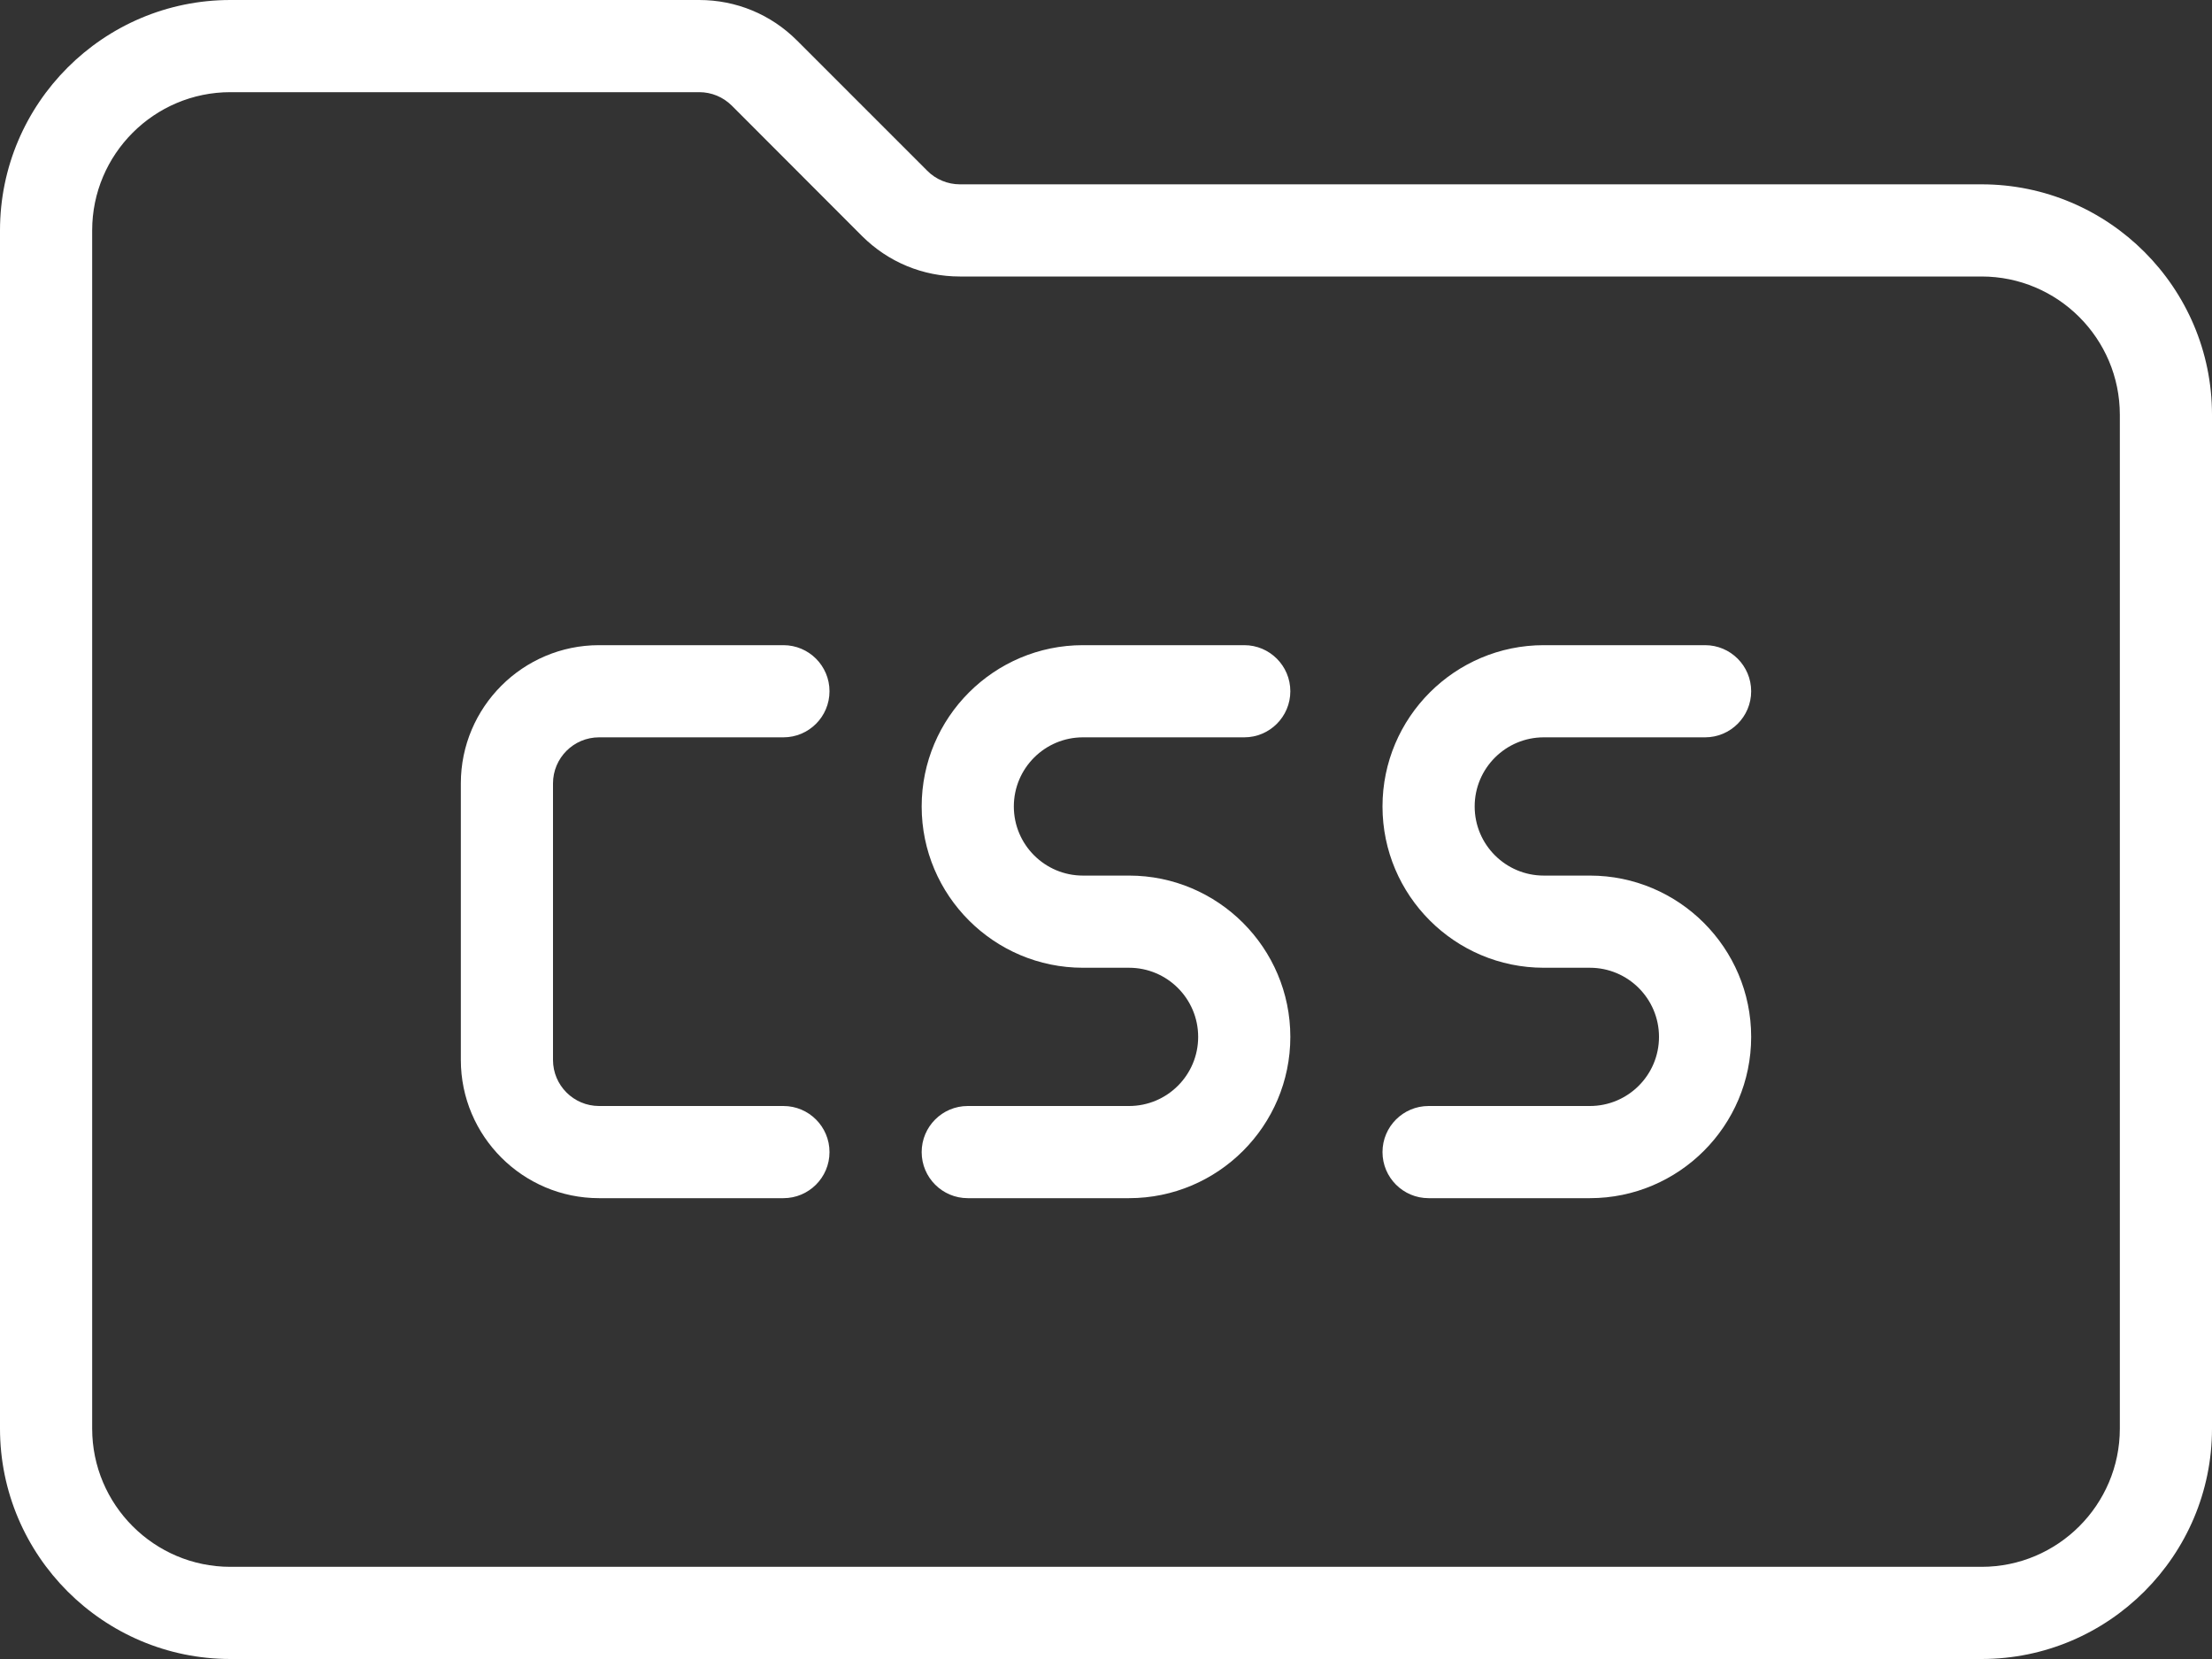 <?xml version="1.0" encoding="UTF-8" standalone="no"?><svg xmlns="http://www.w3.org/2000/svg" xmlns:xlink="http://www.w3.org/1999/xlink" fill="#ffffff" height="18" preserveAspectRatio="xMidYMid meet" version="1" viewBox="0.0 3.0 24.0 18.0" width="24" zoomAndPan="magnify"><rect x="0.0" y="3.0" width="24.0" height="18.0" fill="#333333" stroke="none"/><g id="change1_1"><path d="M21.5,21h-19C1.122,21,0,19.878,0,18.5v-13C0,4.122,1.122,3,2.5,3h5.086c0.401,0,0.778,0.156,1.061,0.439l1.414,1.414 C10.154,4.947,10.283,5,10.414,5H21.5C22.878,5,24,6.122,24,7.5v11C24,19.878,22.878,21,21.5,21z M2.5,4C1.673,4,1,4.673,1,5.5v13 C1,19.327,1.673,20,2.5,20h19c0.827,0,1.5-0.673,1.5-1.5v-11C23,6.673,22.327,6,21.5,6H10.414c-0.4,0-0.777-0.156-1.061-0.439 L7.94,4.146C7.845,4.052,7.72,4,7.586,4H2.5z" fill="inherit"/></g><g id="change1_2"><path d="M8.5,16h-2C5.673,16,5,15.327,5,14.5v-3C5,10.673,5.673,10,6.5,10h2C8.776,10,9,10.224,9,10.5S8.776,11,8.5,11h-2 C6.224,11,6,11.224,6,11.5v3C6,14.776,6.224,15,6.5,15h2C8.776,15,9,15.224,9,15.5S8.776,16,8.5,16z" fill="inherit"/></g><g id="change1_3"><path d="M12.25,16H10.5c-0.276,0-0.5-0.224-0.5-0.5s0.224-0.5,0.5-0.5h1.75c0.414,0,0.75-0.336,0.75-0.75s-0.336-0.75-0.75-0.75 h-0.5c-0.965,0-1.75-0.785-1.75-1.75S10.785,10,11.75,10h1.75c0.276,0,0.5,0.224,0.5,0.5S13.776,11,13.5,11h-1.75 C11.336,11,11,11.336,11,11.75s0.336,0.75,0.75,0.75h0.5c0.965,0,1.75,0.785,1.75,1.75S13.215,16,12.25,16z" fill="inherit"/></g><g id="change1_4"><path d="M17.25,16H15.5c-0.276,0-0.5-0.224-0.5-0.5s0.224-0.5,0.5-0.5h1.75c0.414,0,0.75-0.336,0.75-0.75s-0.336-0.75-0.75-0.75 h-0.5c-0.965,0-1.75-0.785-1.75-1.75S15.785,10,16.75,10h1.75c0.276,0,0.5,0.224,0.5,0.5S18.776,11,18.5,11h-1.75 C16.336,11,16,11.336,16,11.75s0.336,0.75,0.75,0.75h0.5c0.965,0,1.75,0.785,1.75,1.75S18.215,16,17.25,16z" fill="inherit"/></g></svg>